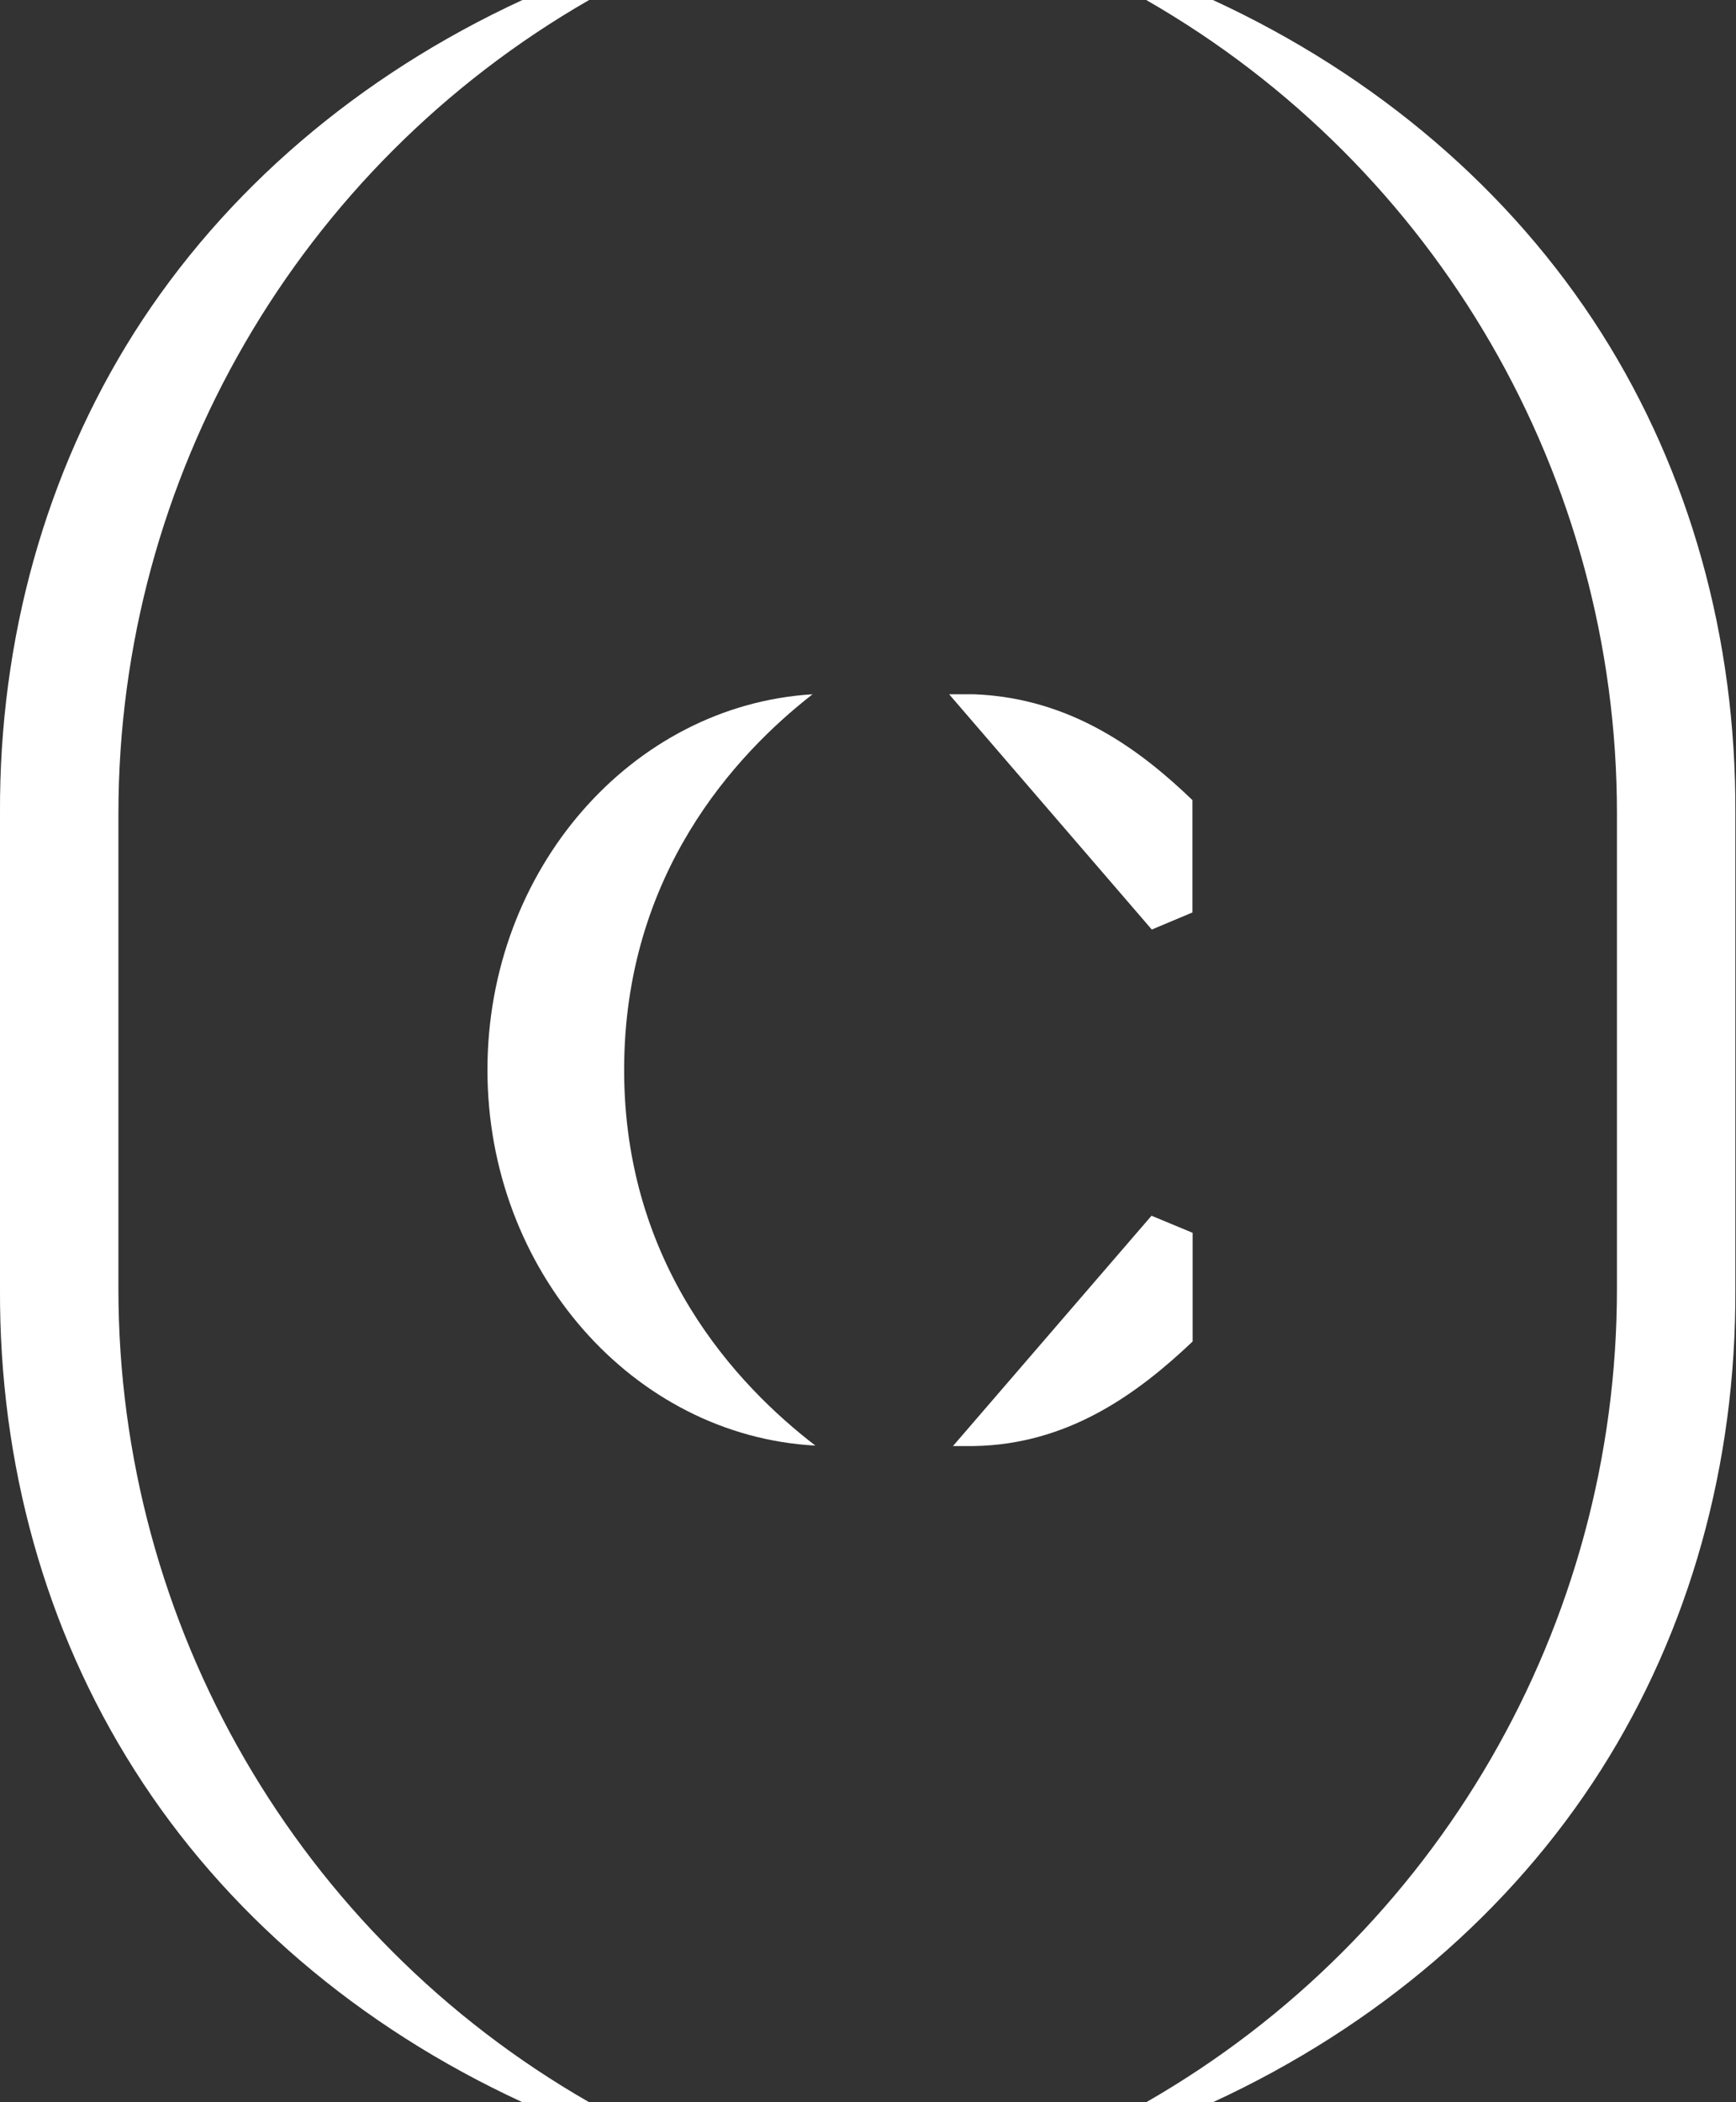 <svg xmlns="http://www.w3.org/2000/svg" fill="none" viewBox="0 0 19 23" height="23" width="19">
<rect x="0" y="0" width="19" height="23" fill="#333333" stroke="none"/>
<path fill="white" d="M6.831 11.706C6.831 9.568 8.047 8.255 8.893 7.596C6.916 7.716 5.335 9.511 5.335 11.706C5.335 13.901 6.929 15.709 8.924 15.816C8.065 15.157 6.831 13.843 6.831 11.706Z"></path>
<path fill="white" d="M13.051 9.983V8.754C12.494 8.219 11.733 7.636 10.66 7.596H10.388L12.606 10.17L13.051 9.983Z"></path>
<path fill="white" d="M13.053 13.488L12.603 13.301L10.43 15.821H10.661C11.694 15.803 12.452 15.247 13.053 14.677V13.483V13.488Z"></path>
<path fill="white" d="M1.296 14.107V8.902C1.296 5.219 3.269 1.826 6.448 0H5.718C3.923 0.828 2.454 2.088 1.47 3.638C0.503 5.166 -0.009 6.987 0 8.897V14.103C-0.009 16.018 0.499 17.834 1.47 19.362C2.454 20.916 3.923 22.172 5.718 23H6.448C3.264 21.174 1.296 17.781 1.296 14.103"></path>
<path fill="white" d="M18.993 8.897C19.002 6.982 18.494 5.166 17.524 3.638C16.539 2.088 15.07 0.828 13.275 0H12.545C15.729 1.826 17.697 5.219 17.697 8.897V14.103C17.697 17.781 15.729 21.174 12.545 23H13.275C15.07 22.172 16.539 20.912 17.524 19.362C18.494 17.834 19.002 16.018 18.993 14.103V8.897Z"></path>
</svg>

